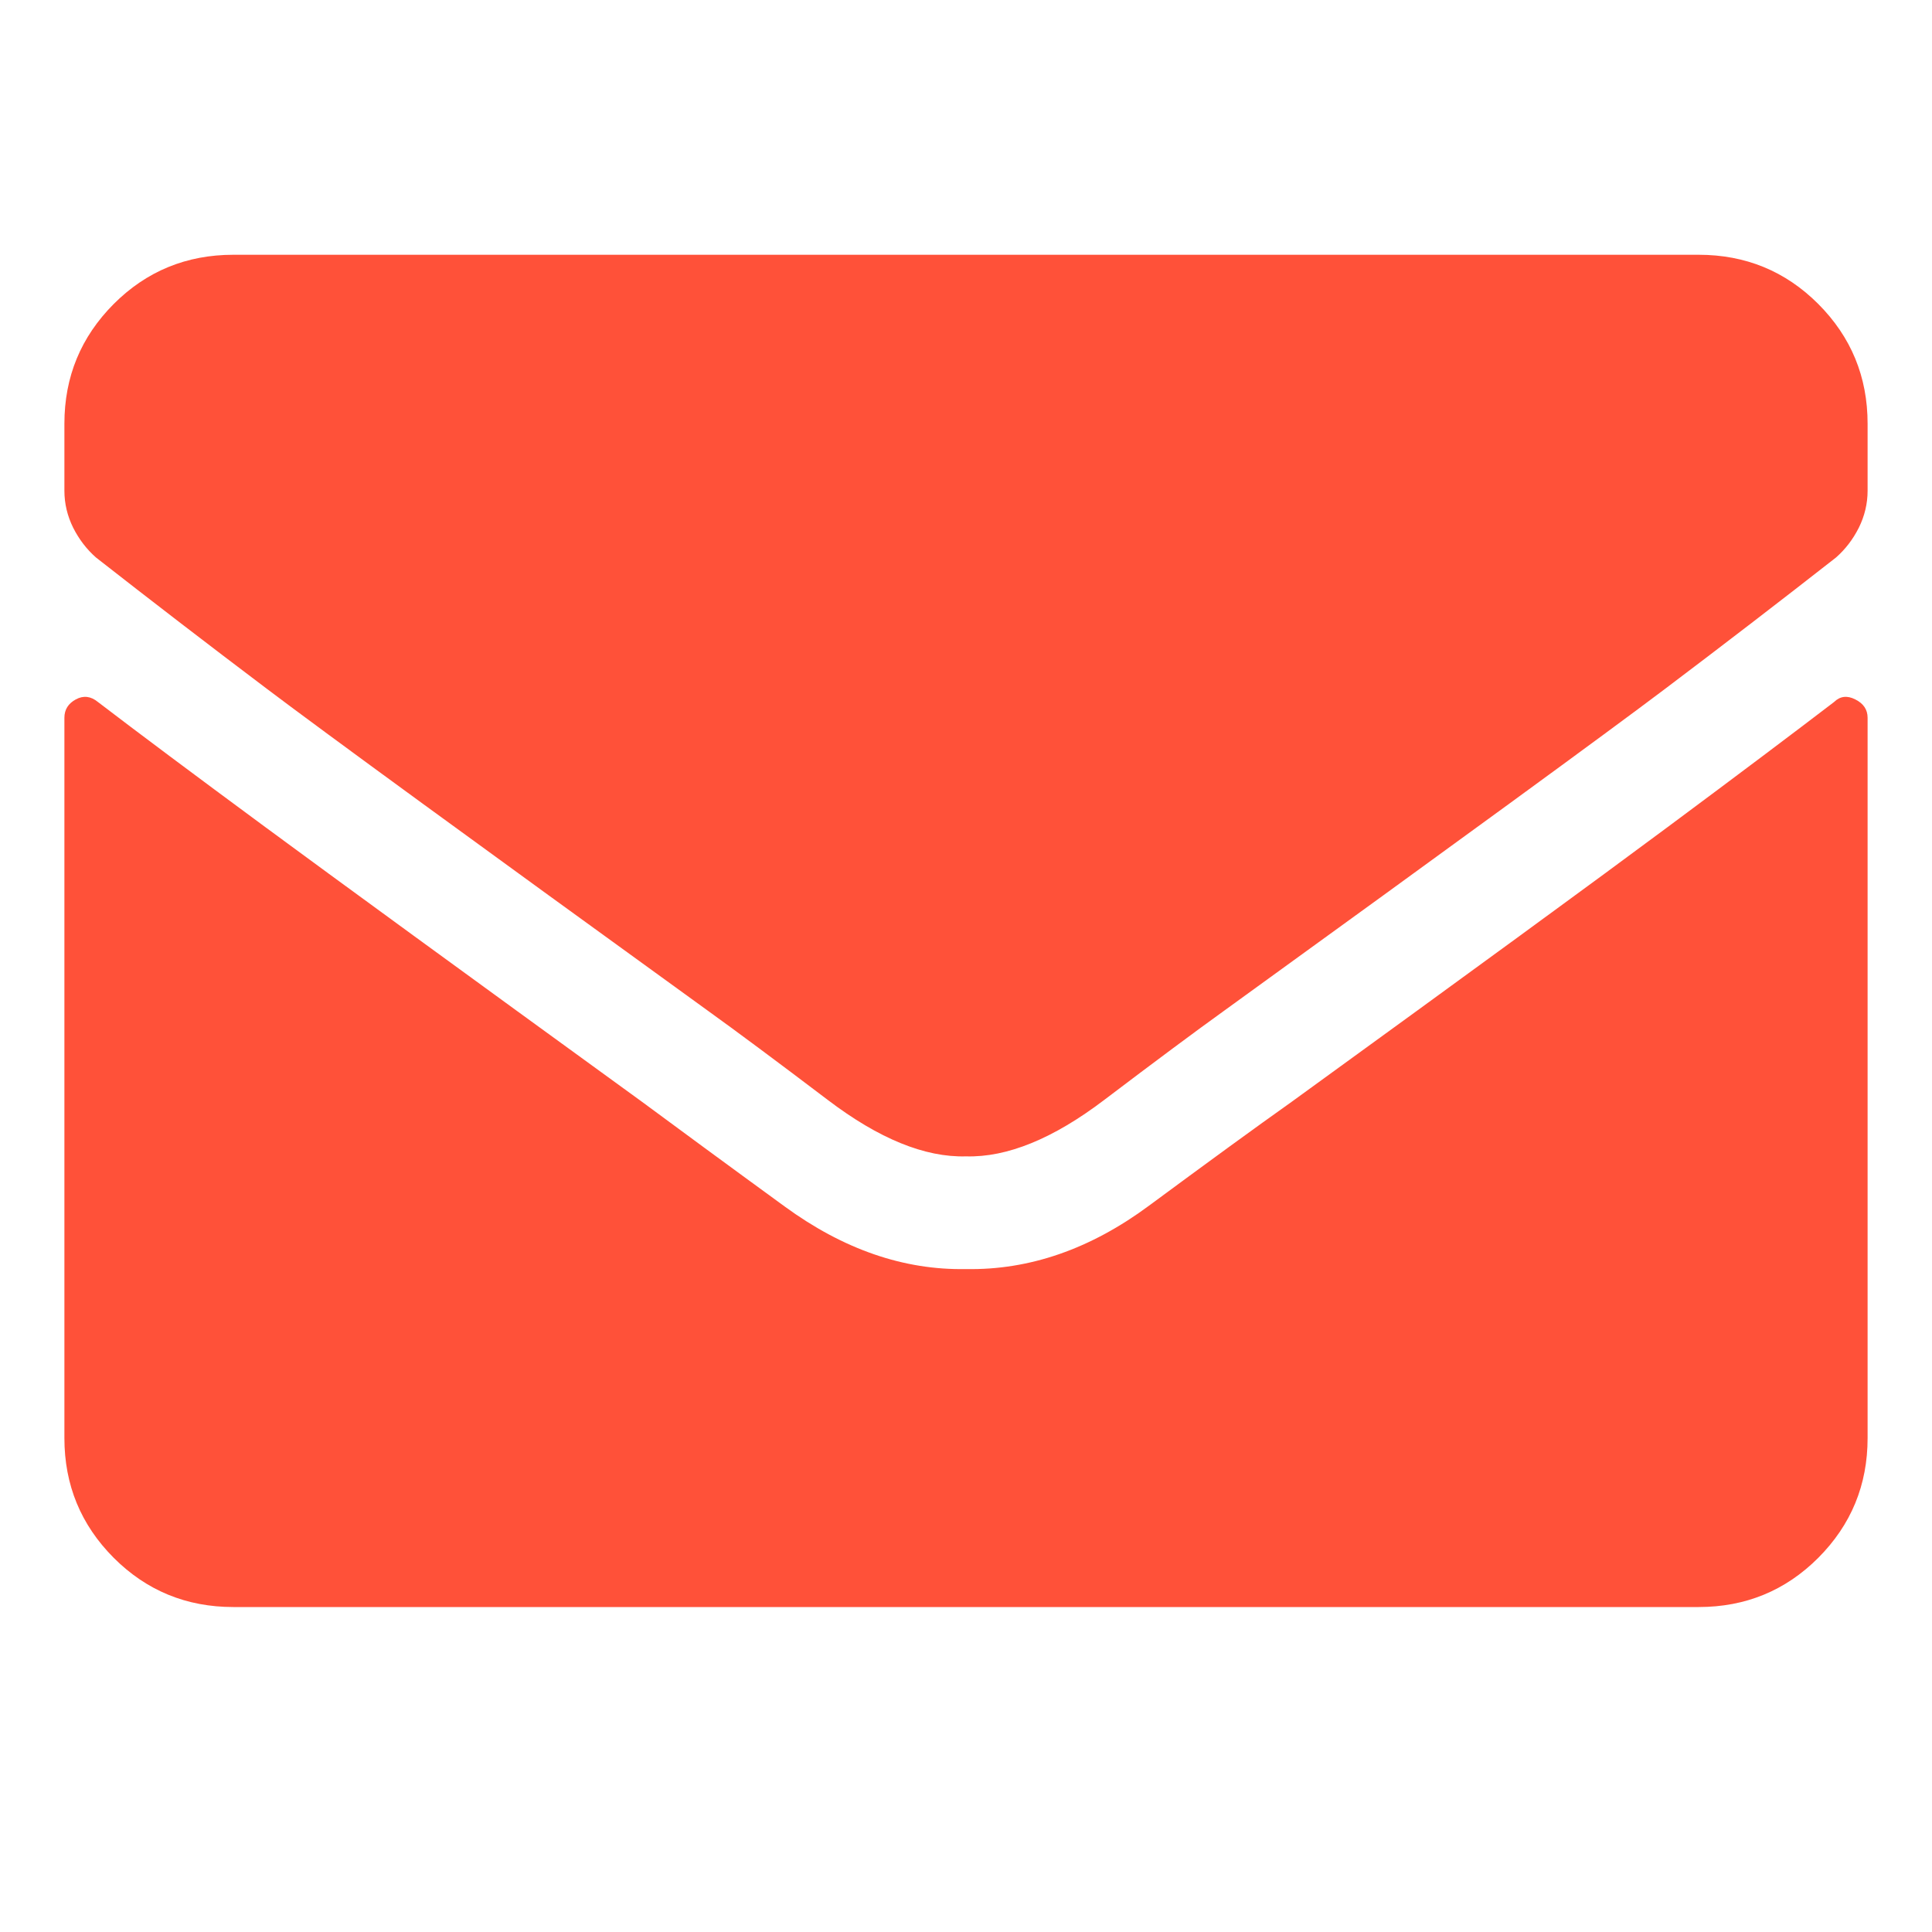 <?xml version="1.0" encoding="UTF-8"?>
<svg xmlns="http://www.w3.org/2000/svg" width="15" height="15" viewBox="0 0 15 15" fill="none">
  <g id="Icon" clip-path="url(#clip0_2140_193)">
    <path id="Vector" d="M14.24 5.45C14.286 5.405 14.341 5.398 14.404 5.43C14.468 5.462 14.5 5.509 14.5 5.573V11.165C14.5 11.53 14.372 11.839 14.117 12.095C13.862 12.35 13.552 12.477 13.188 12.477H1.812C1.448 12.477 1.138 12.35 0.883 12.095C0.628 11.839 0.5 11.53 0.5 11.165V5.573C0.5 5.509 0.53 5.462 0.589 5.43C0.648 5.398 0.705 5.405 0.76 5.45C1.07 5.687 1.503 6.011 2.059 6.421C2.615 6.831 3.59 7.542 4.984 8.554C5.267 8.763 5.636 9.035 6.092 9.367C6.548 9.7 7.017 9.862 7.5 9.853C7.992 9.862 8.466 9.698 8.922 9.36C9.378 9.023 9.747 8.754 10.029 8.554C11.424 7.542 12.397 6.831 12.948 6.421C13.5 6.011 13.93 5.687 14.24 5.45ZM7.5 8.978C7.181 8.987 6.823 8.841 6.427 8.54C6.03 8.239 5.718 8.007 5.49 7.843C3.676 6.53 2.537 5.699 2.072 5.348C1.607 4.997 1.165 4.657 0.746 4.329C0.673 4.265 0.614 4.188 0.568 4.097C0.523 4.006 0.5 3.91 0.5 3.81V3.29C0.5 2.925 0.628 2.616 0.883 2.36C1.138 2.105 1.448 1.978 1.812 1.978H13.188C13.552 1.978 13.862 2.105 14.117 2.36C14.372 2.616 14.5 2.925 14.5 3.29V3.81C14.5 3.91 14.477 4.006 14.432 4.097C14.386 4.188 14.327 4.265 14.254 4.329C13.835 4.657 13.393 4.997 12.928 5.348C12.463 5.699 11.324 6.53 9.51 7.843C9.282 8.007 8.97 8.239 8.573 8.54C8.177 8.841 7.819 8.987 7.5 8.978Z" fill="#FF5139"></path>
  </g>
  <defs>
    <clipPath id="clip0_2140_193">
      <rect width="14" height="14" fill="white" transform="matrix(1 0 0 -1 0.5 14.227)"></rect>
    </clipPath>
  </defs>
</svg>
